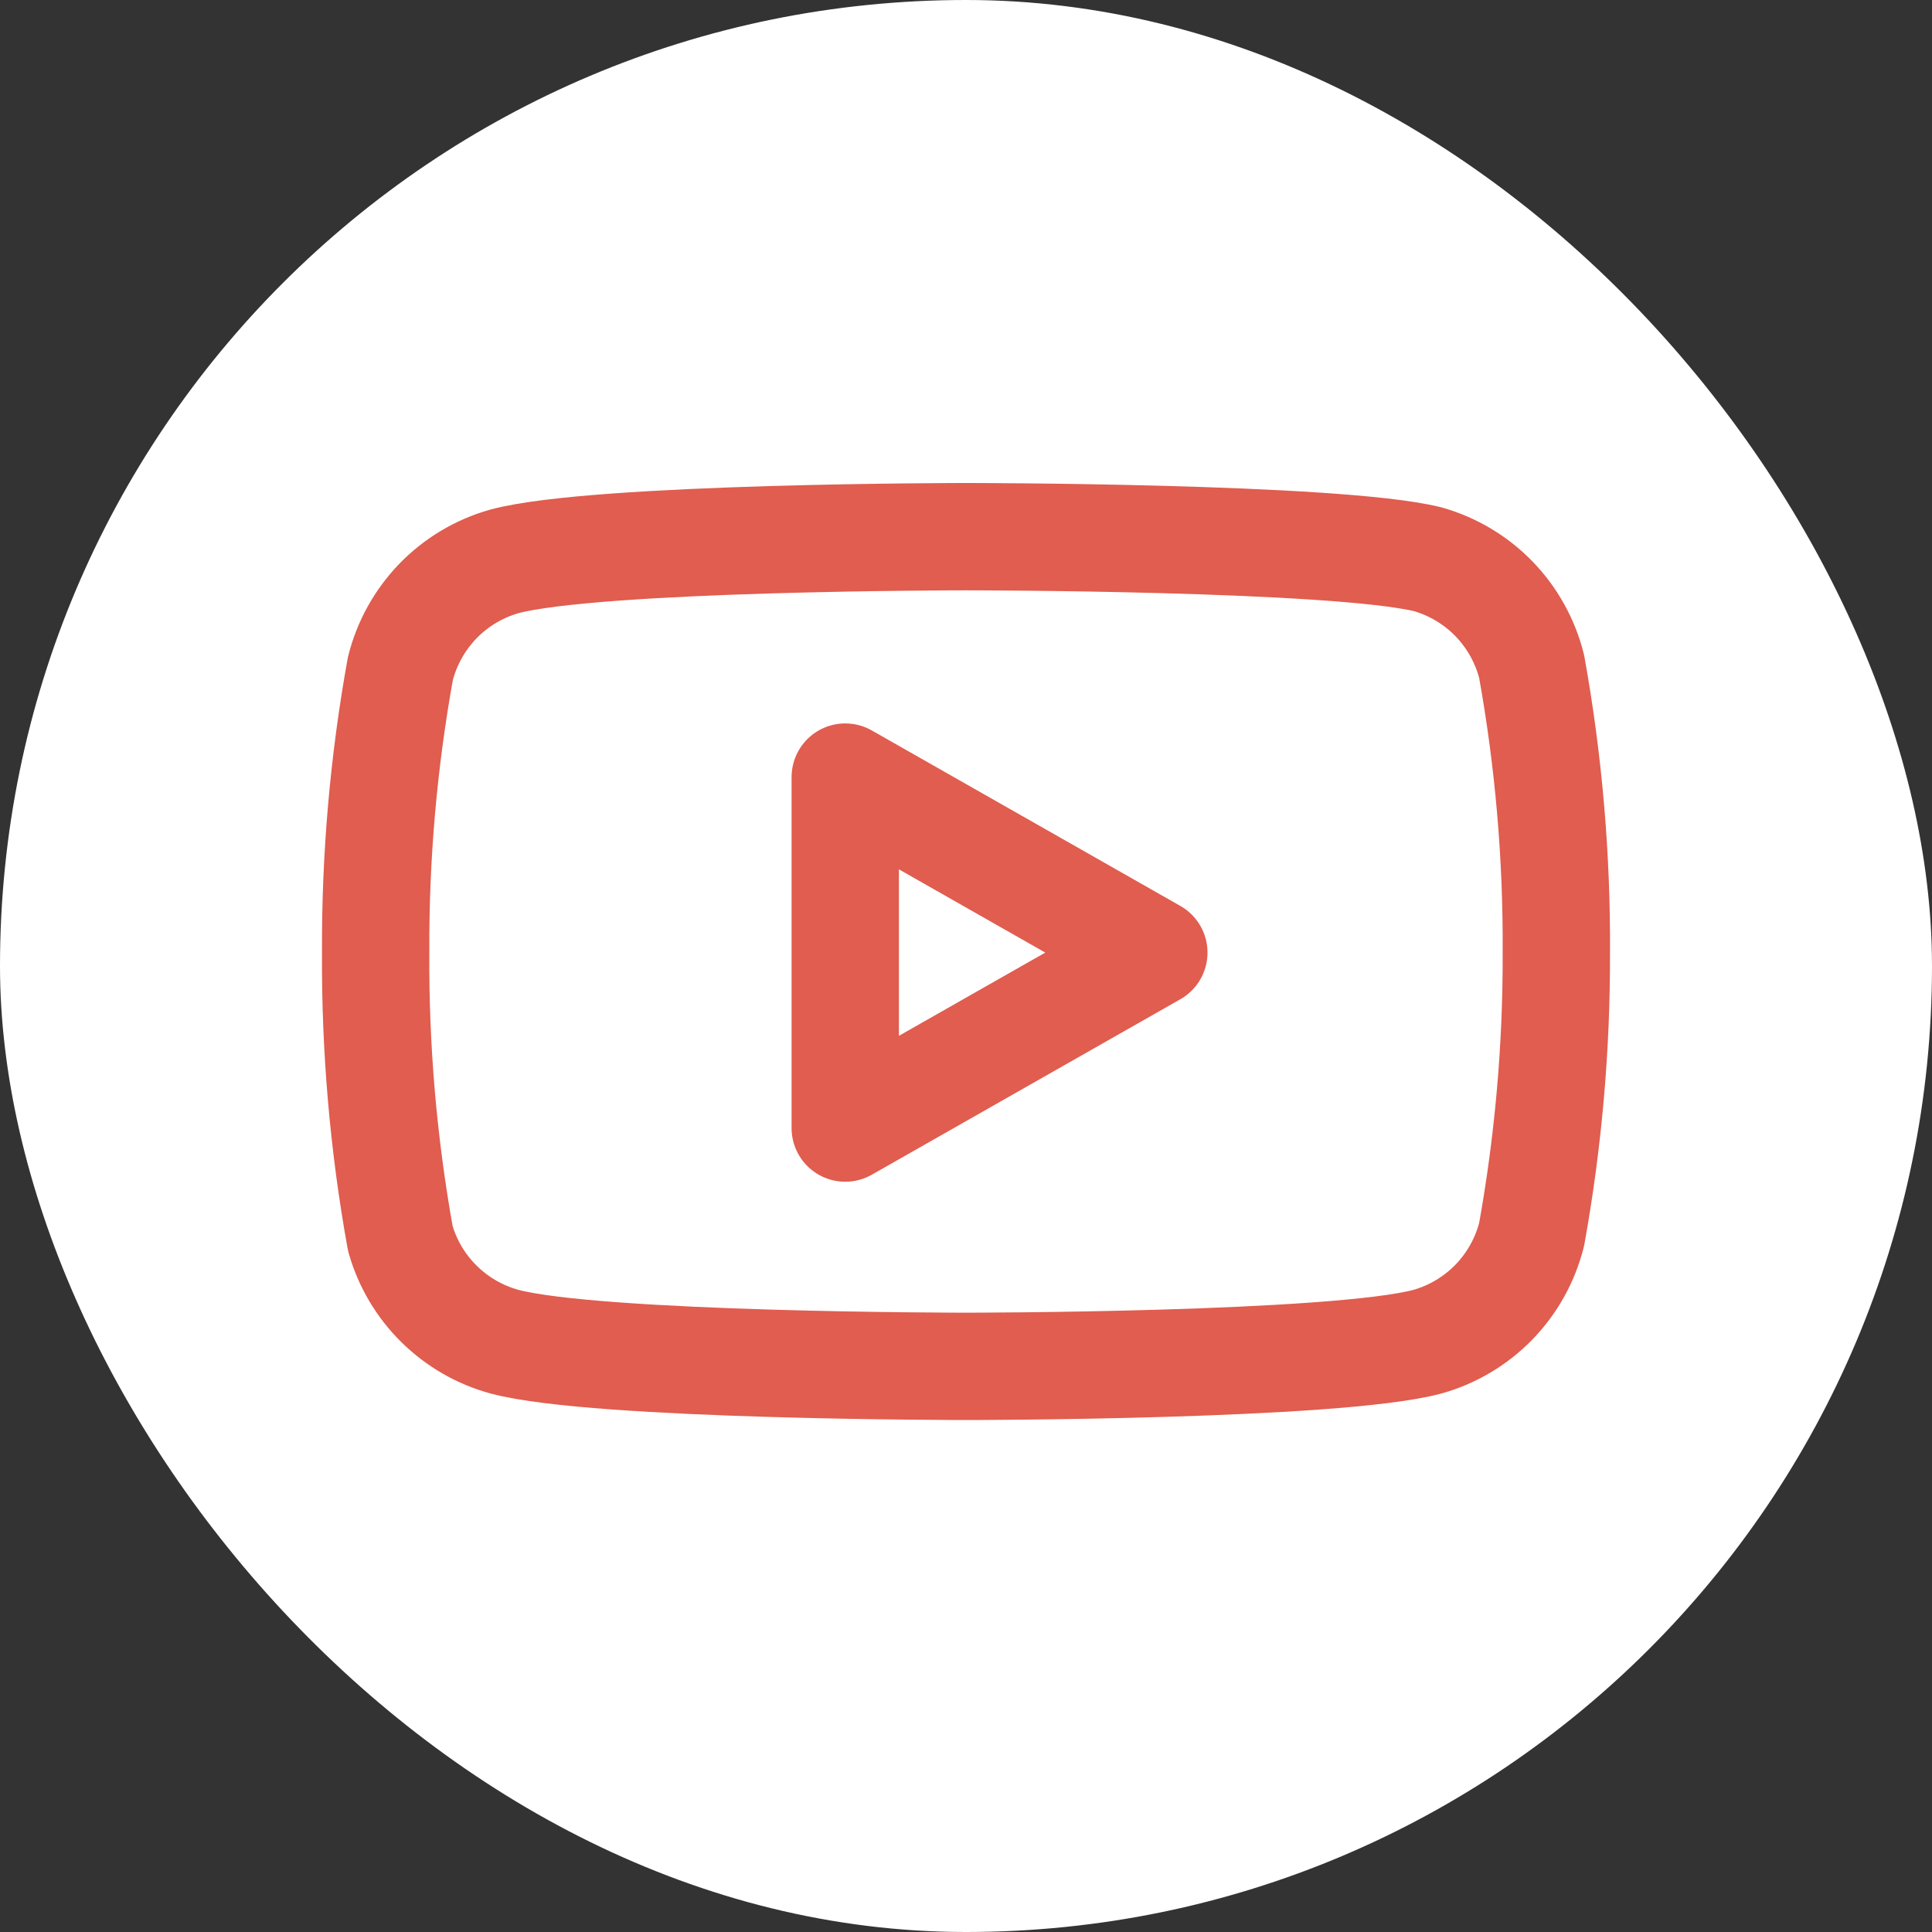 <svg width="36" height="36" viewBox="0 0 36 36" fill="none" xmlns="http://www.w3.org/2000/svg">
<rect x="0" y="0" width="36" height="36" fill="#333333" stroke="none"/>
<rect width="36" height="36" rx="18" fill="white"/>
<path d="M28.54 12.42C28.421 11.945 28.179 11.511 27.839 11.159C27.498 10.808 27.071 10.553 26.6 10.42C24.88 10 18 10 18 10C18 10 11.12 10 9.4 10.46C8.929 10.593 8.502 10.848 8.161 11.199C7.821 11.551 7.579 11.985 7.46 12.46C7.145 14.206 6.991 15.976 7 17.75C6.989 19.537 7.143 21.321 7.46 23.08C7.591 23.54 7.838 23.958 8.178 24.294C8.518 24.631 8.939 24.874 9.4 25C11.12 25.46 18 25.46 18 25.46C18 25.46 24.88 25.46 26.6 25C27.071 24.867 27.498 24.612 27.839 24.261C28.179 23.909 28.421 23.475 28.54 23C28.852 21.268 29.006 19.51 29 17.75C29.011 15.963 28.857 14.179 28.54 12.42Z" stroke="#E05D4F" stroke-width="2" stroke-linecap="round" stroke-linejoin="round"/>
<path d="M15.75 21.02L21.5 17.75L15.75 14.48V21.02Z" stroke="#E05D4F" stroke-width="2" stroke-linecap="round" stroke-linejoin="round"/>
</svg>
